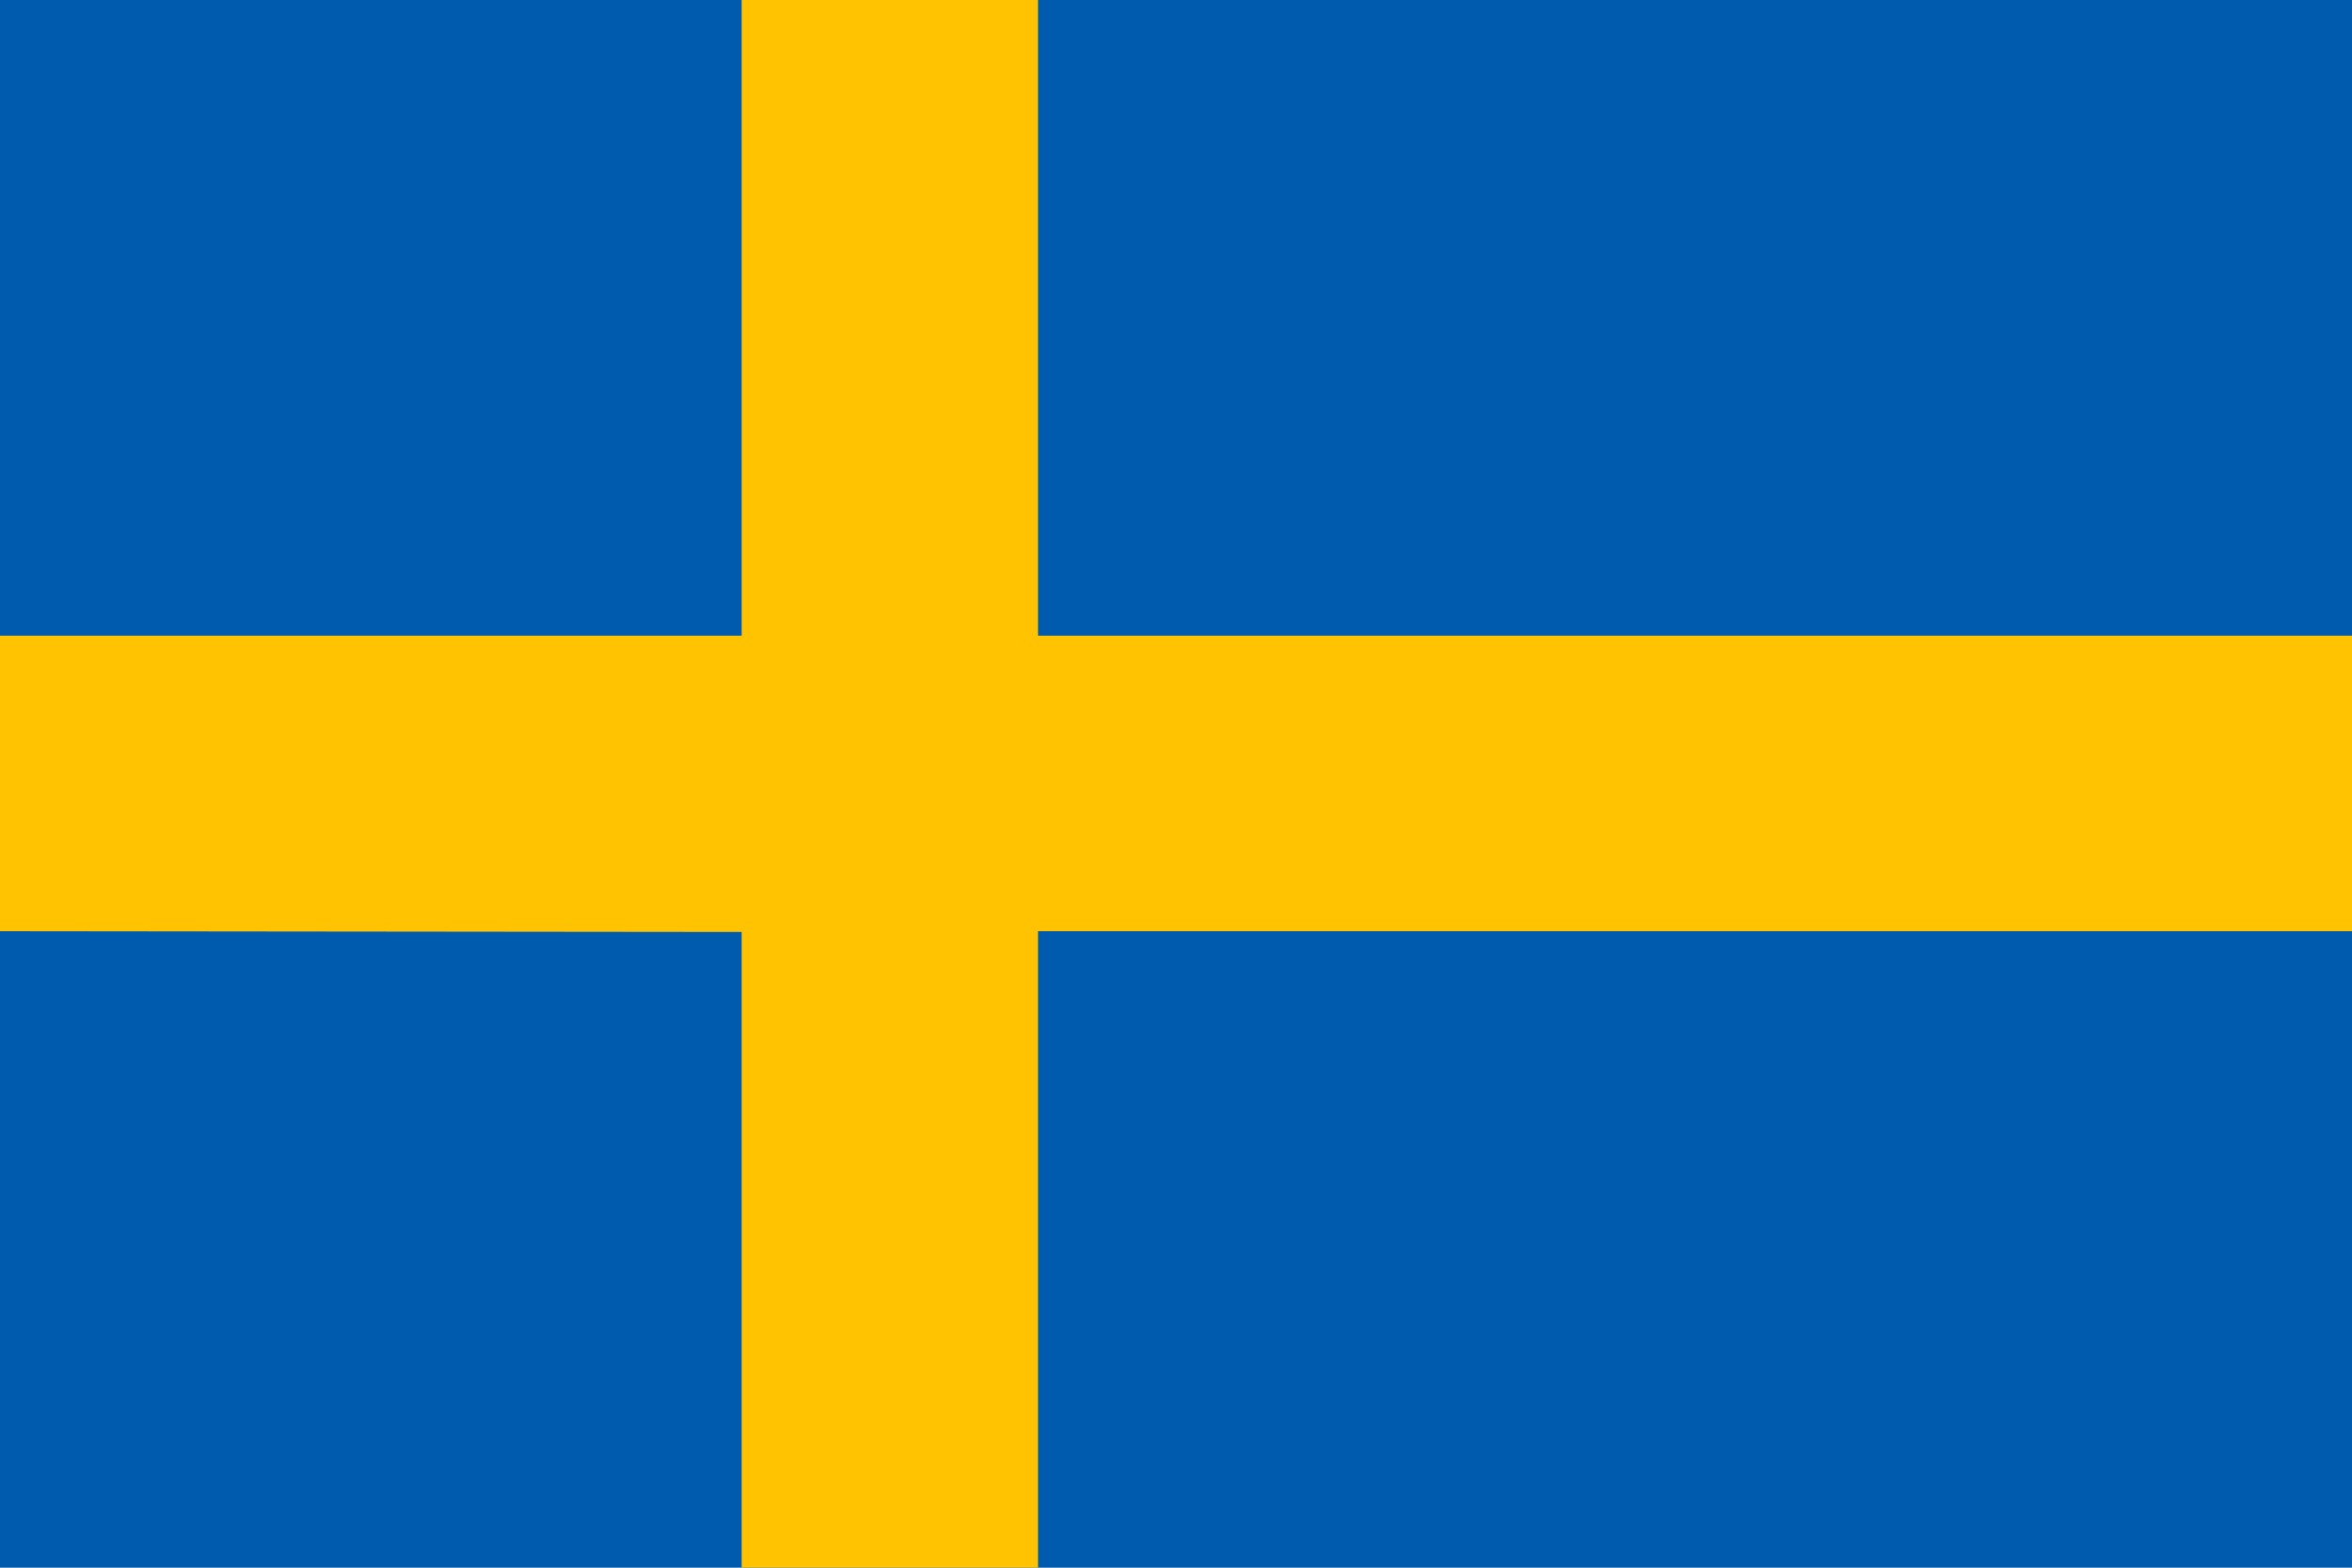 <?xml version="1.0" encoding="utf-8"?>
<!-- Generator: Adobe Illustrator 25.0.0, SVG Export Plug-In . SVG Version: 6.00 Build 0)  -->
<svg version="1.1" xmlns="http://www.w3.org/2000/svg" xmlns:xlink="http://www.w3.org/1999/xlink" x="0px" y="0px"
	 viewBox="0 0 300 200" style="enable-background:new 0 0 300 200;" xml:space="preserve">
<style type="text/css">
	.st0{fill:#005BAE;}
	.st1{fill:#FFC301;}
</style>
<g id="Countryflags.com">
</g>
<g id="Ebene_2">
	<rect class="st0" width="300" height="200"/>
	<polygon class="st1" points="94.6,0 94.6,81.1 0,81.1 0,118.8 94.6,118.9 94.6,200 132.4,200 132.4,118.8 300,118.8 300,81.1 
		132.4,81.1 132.4,0 	"/>
</g>
</svg>
